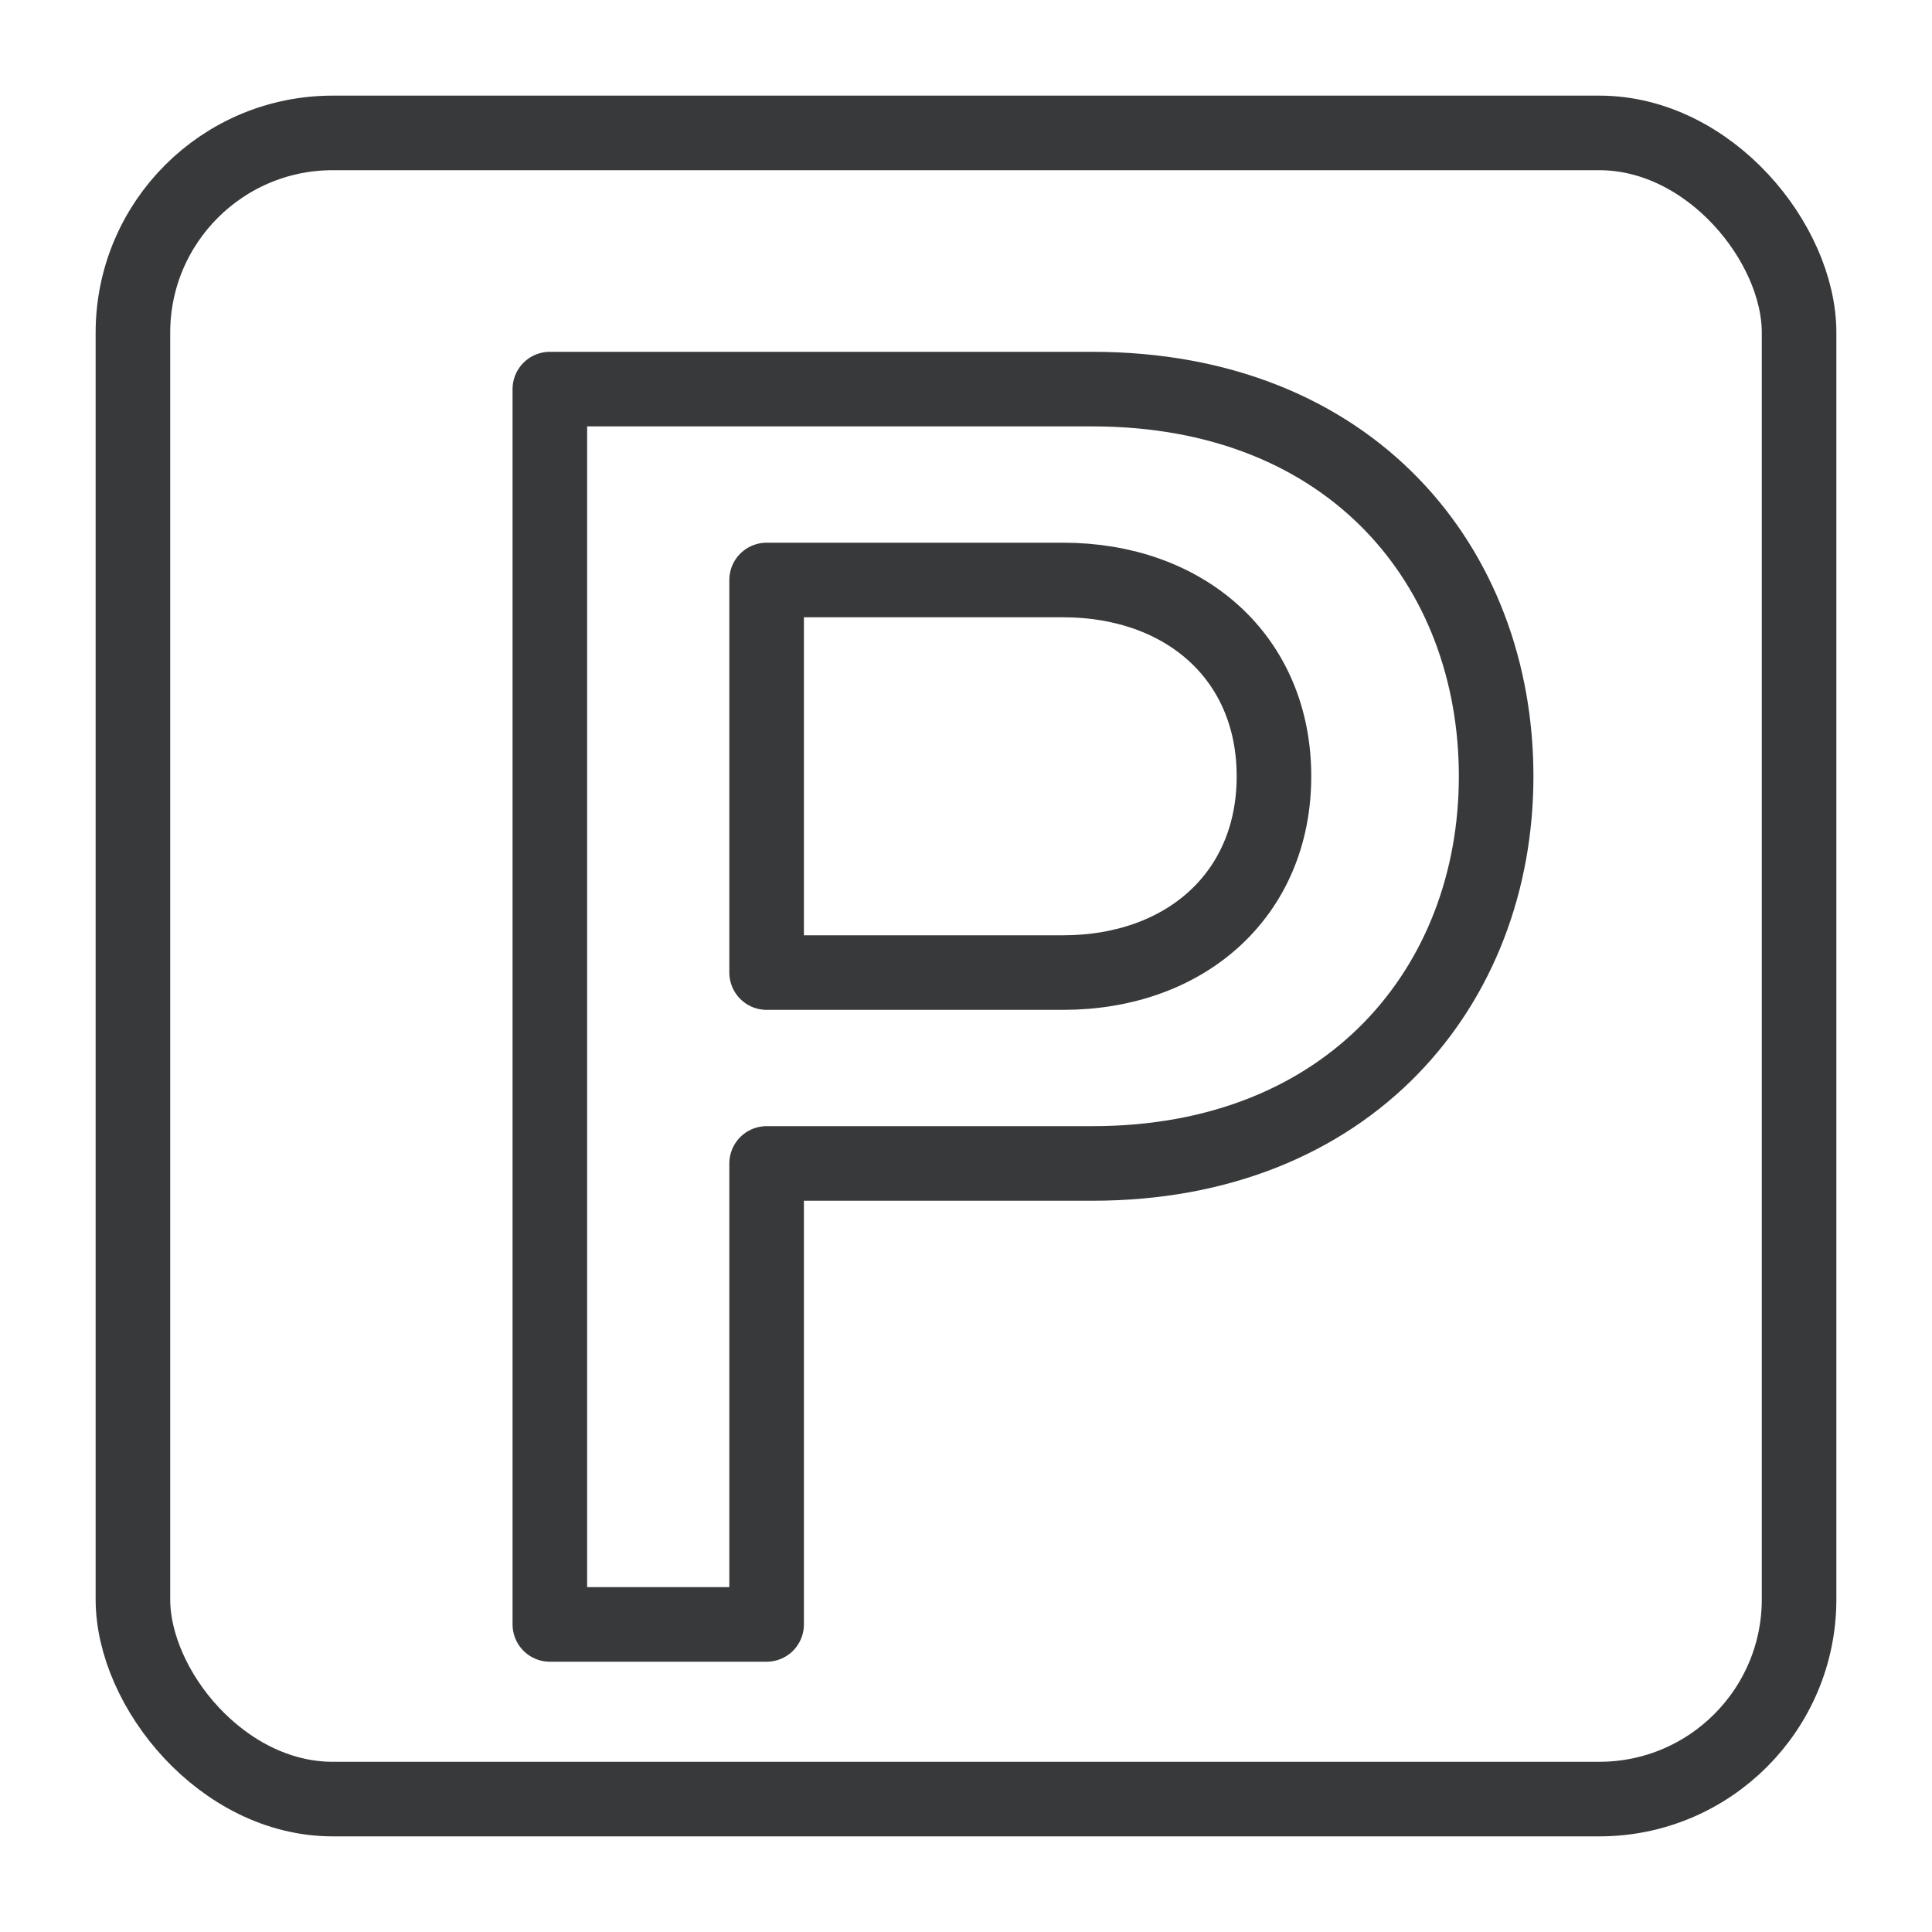 <?xml version="1.0" encoding="UTF-8"?> <svg xmlns="http://www.w3.org/2000/svg" id="Ebene_1" data-name="Ebene 1" viewBox="0 0 50 50"><defs><style> .cls-1 { stroke-miterlimit: 10; stroke-width: 1.93px; } .cls-1, .cls-2 { fill: none; stroke: #37393b; stroke-linecap: round; } .cls-2 { stroke-linejoin: round; stroke-width: 1.93px; } </style></defs><rect class="cls-1" x="3.44" y="3.44" width="43.12" height="43.12" rx="5.17" ry="5.17"></rect><path class="cls-2" d="M14.23,10.07h14.04c6.71,0,10.45,4.6,10.45,10.02s-3.79,10.02-10.45,10.02h-8.43v11.93h-5.61V10.07ZM27.51,15.01h-7.67v10.16h7.67c3.16,0,5.46-2.01,5.46-5.08s-2.3-5.08-5.46-5.08Z"></path></svg> 